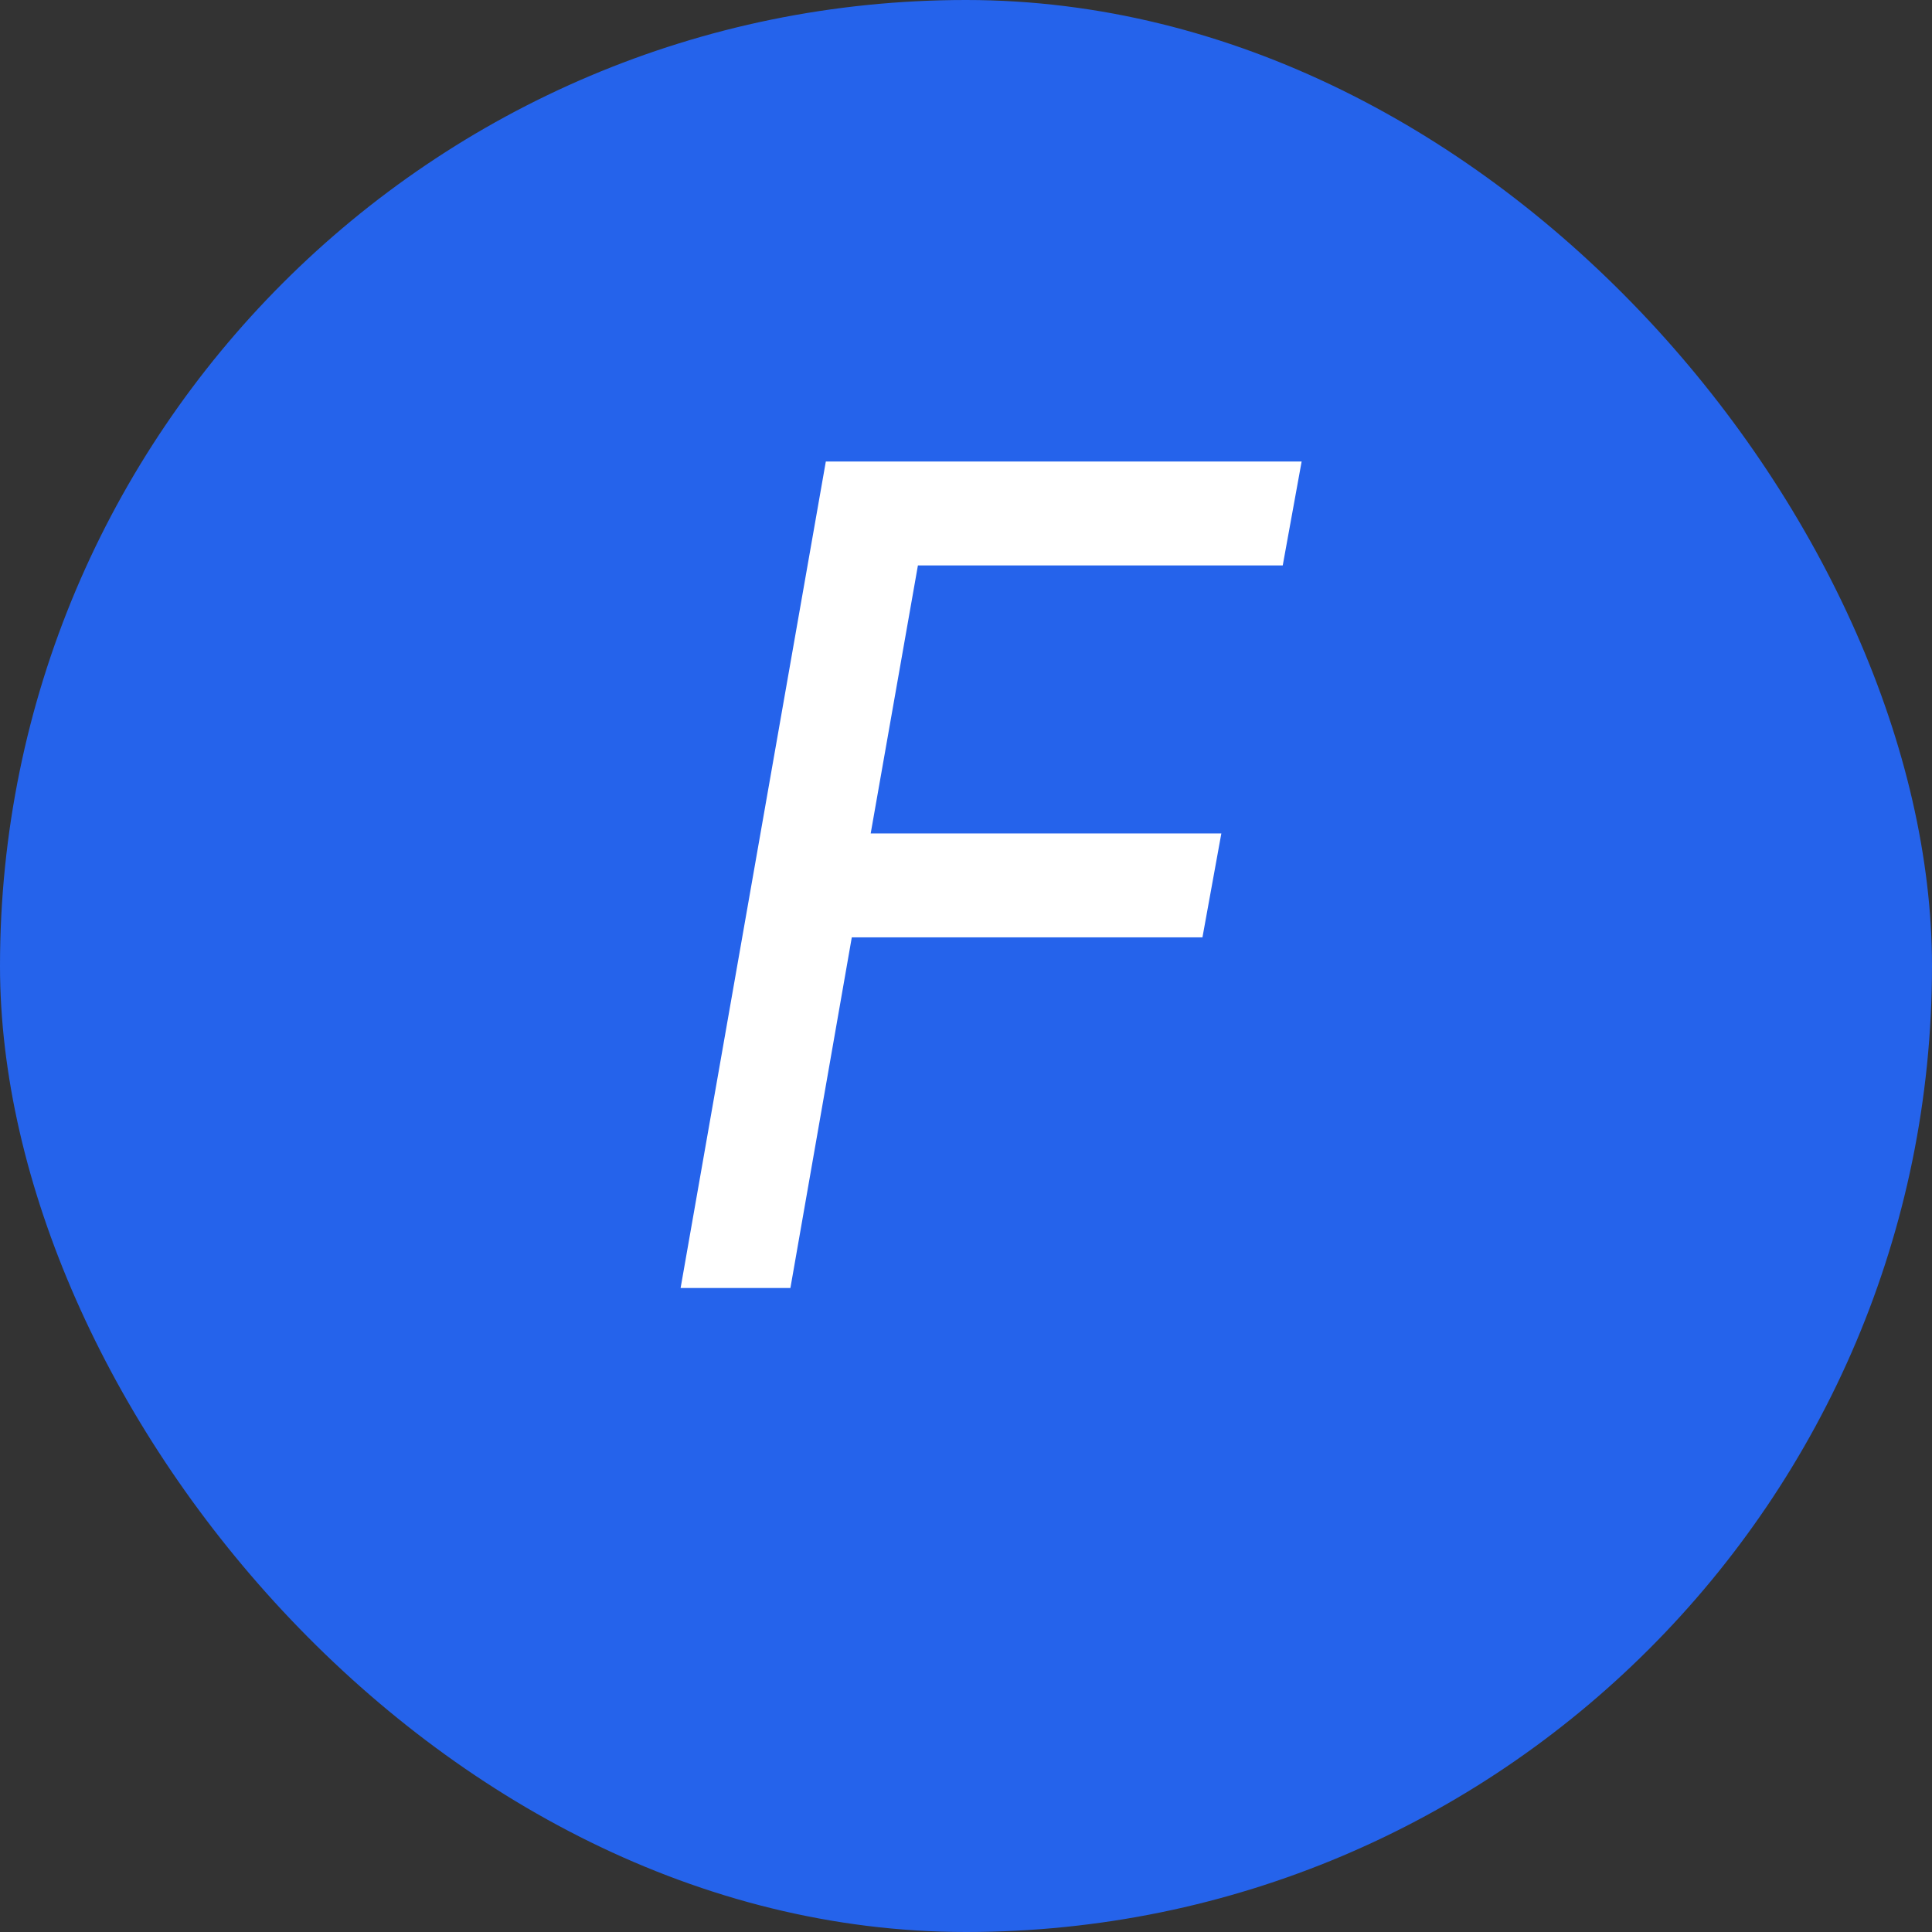 <svg width="36" height="36" viewBox="0 0 36 36" fill="none" xmlns="http://www.w3.org/2000/svg">
<rect x="0" y="0" width="36" height="36" fill="#333333" stroke="none"/>
<rect width="36" height="36" rx="18" fill="#2563EB"/>
<path d="M24.254 8.6L23.902 10.536H17.104L16.224 15.53H22.758L22.406 17.466H15.872L14.728 24H12.682L15.388 8.6H24.254Z" fill="white"/>
</svg>
